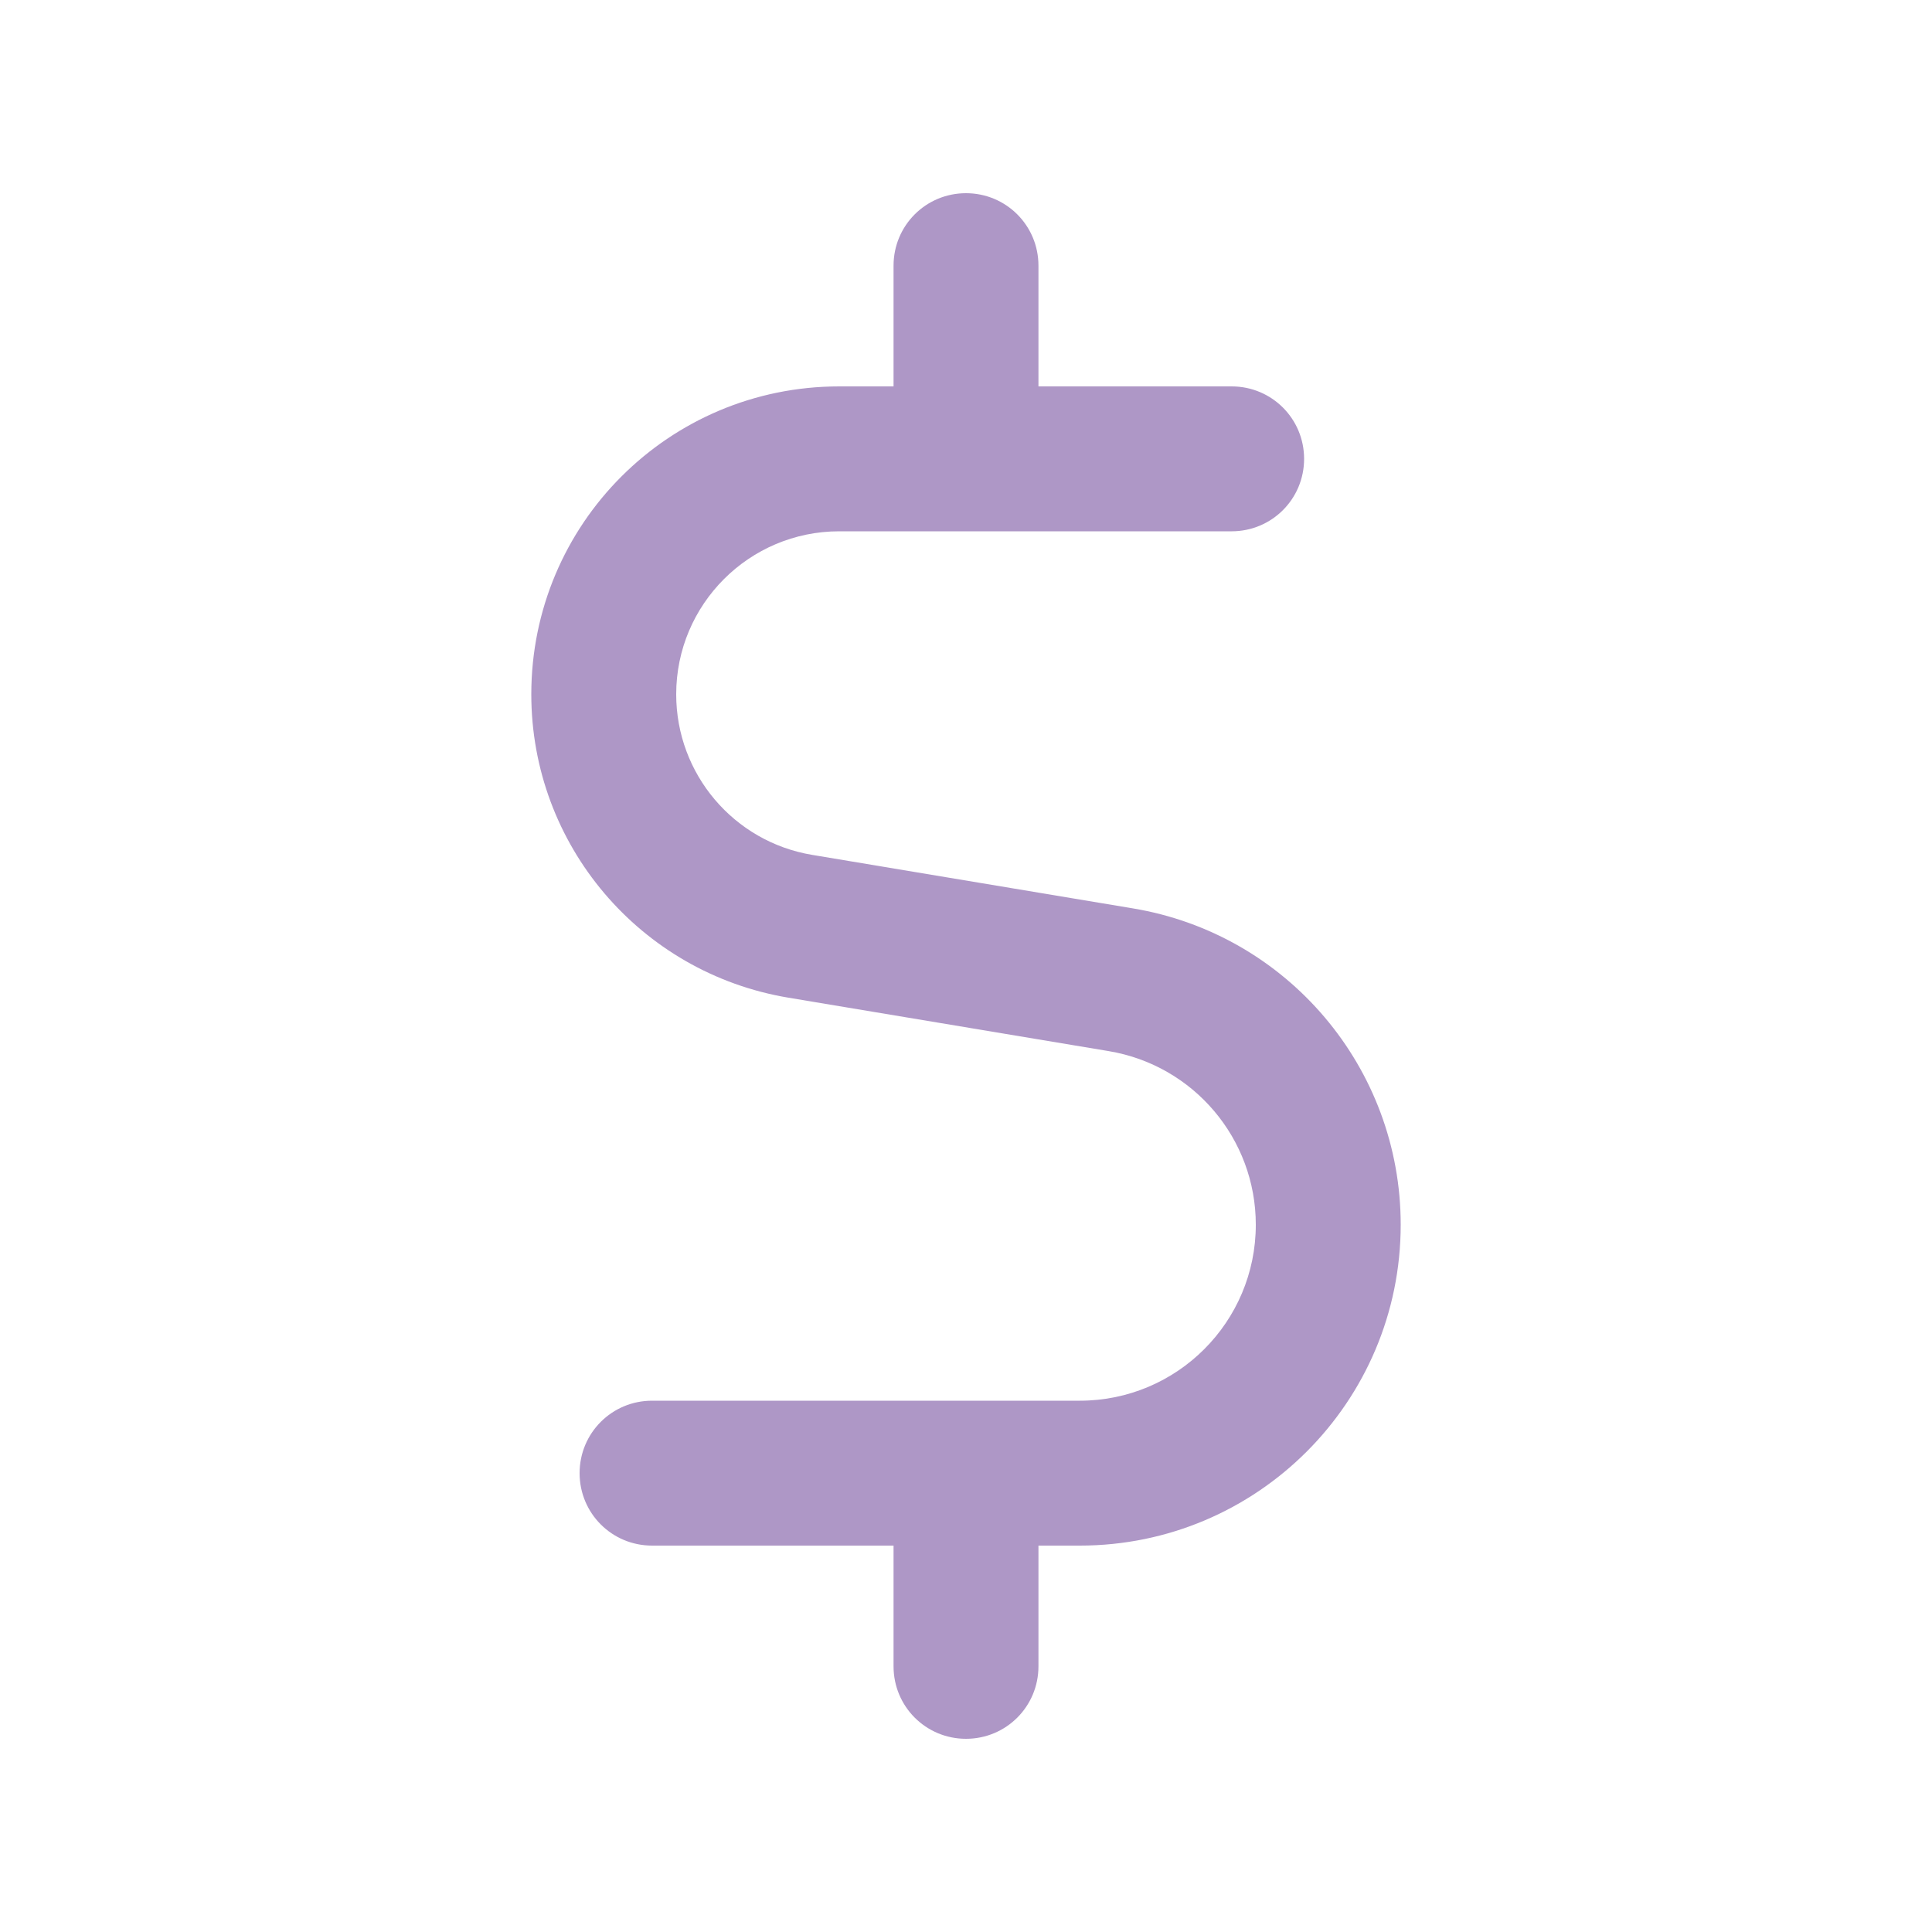 
<svg xmlns="http://www.w3.org/2000/svg" viewBox="0 0 640 640" fill="#AE97C6"><!--!Font Awesome Free v7.0.1 by @fontawesome - https://fontawesome.com License - https://fontawesome.com/license/free Copyright 2025 Fonticons, Inc.--><path d="M296 88C296 74.7 306.7 64 320 64C333.3 64 344 74.7 344 88L344 128L408 128C421.3 128 432 138.7 432 152C432 165.3 421.3 176 408 176L278 176C248.2 176 224 200.2 224 230C224 256.4 243.1 278.9 269.1 283.2L375.2 300.9C426.5 309.4 464 353.8 464 405.7C464 464.4 416.4 512 357.7 512L344 512L344 552C344 565.3 333.3 576 320 576C306.7 576 296 565.3 296 552L296 512L216 512C202.7 512 192 501.3 192 488C192 474.7 202.7 464 216 464L357.7 464C389.9 464 416 437.9 416 405.7C416 377.2 395.4 352.9 367.3 348.2L261.2 330.5C212 322.3 176 279.8 176 230C176 173.6 221.6 128 278 128L296 128L296 88z"/></svg>